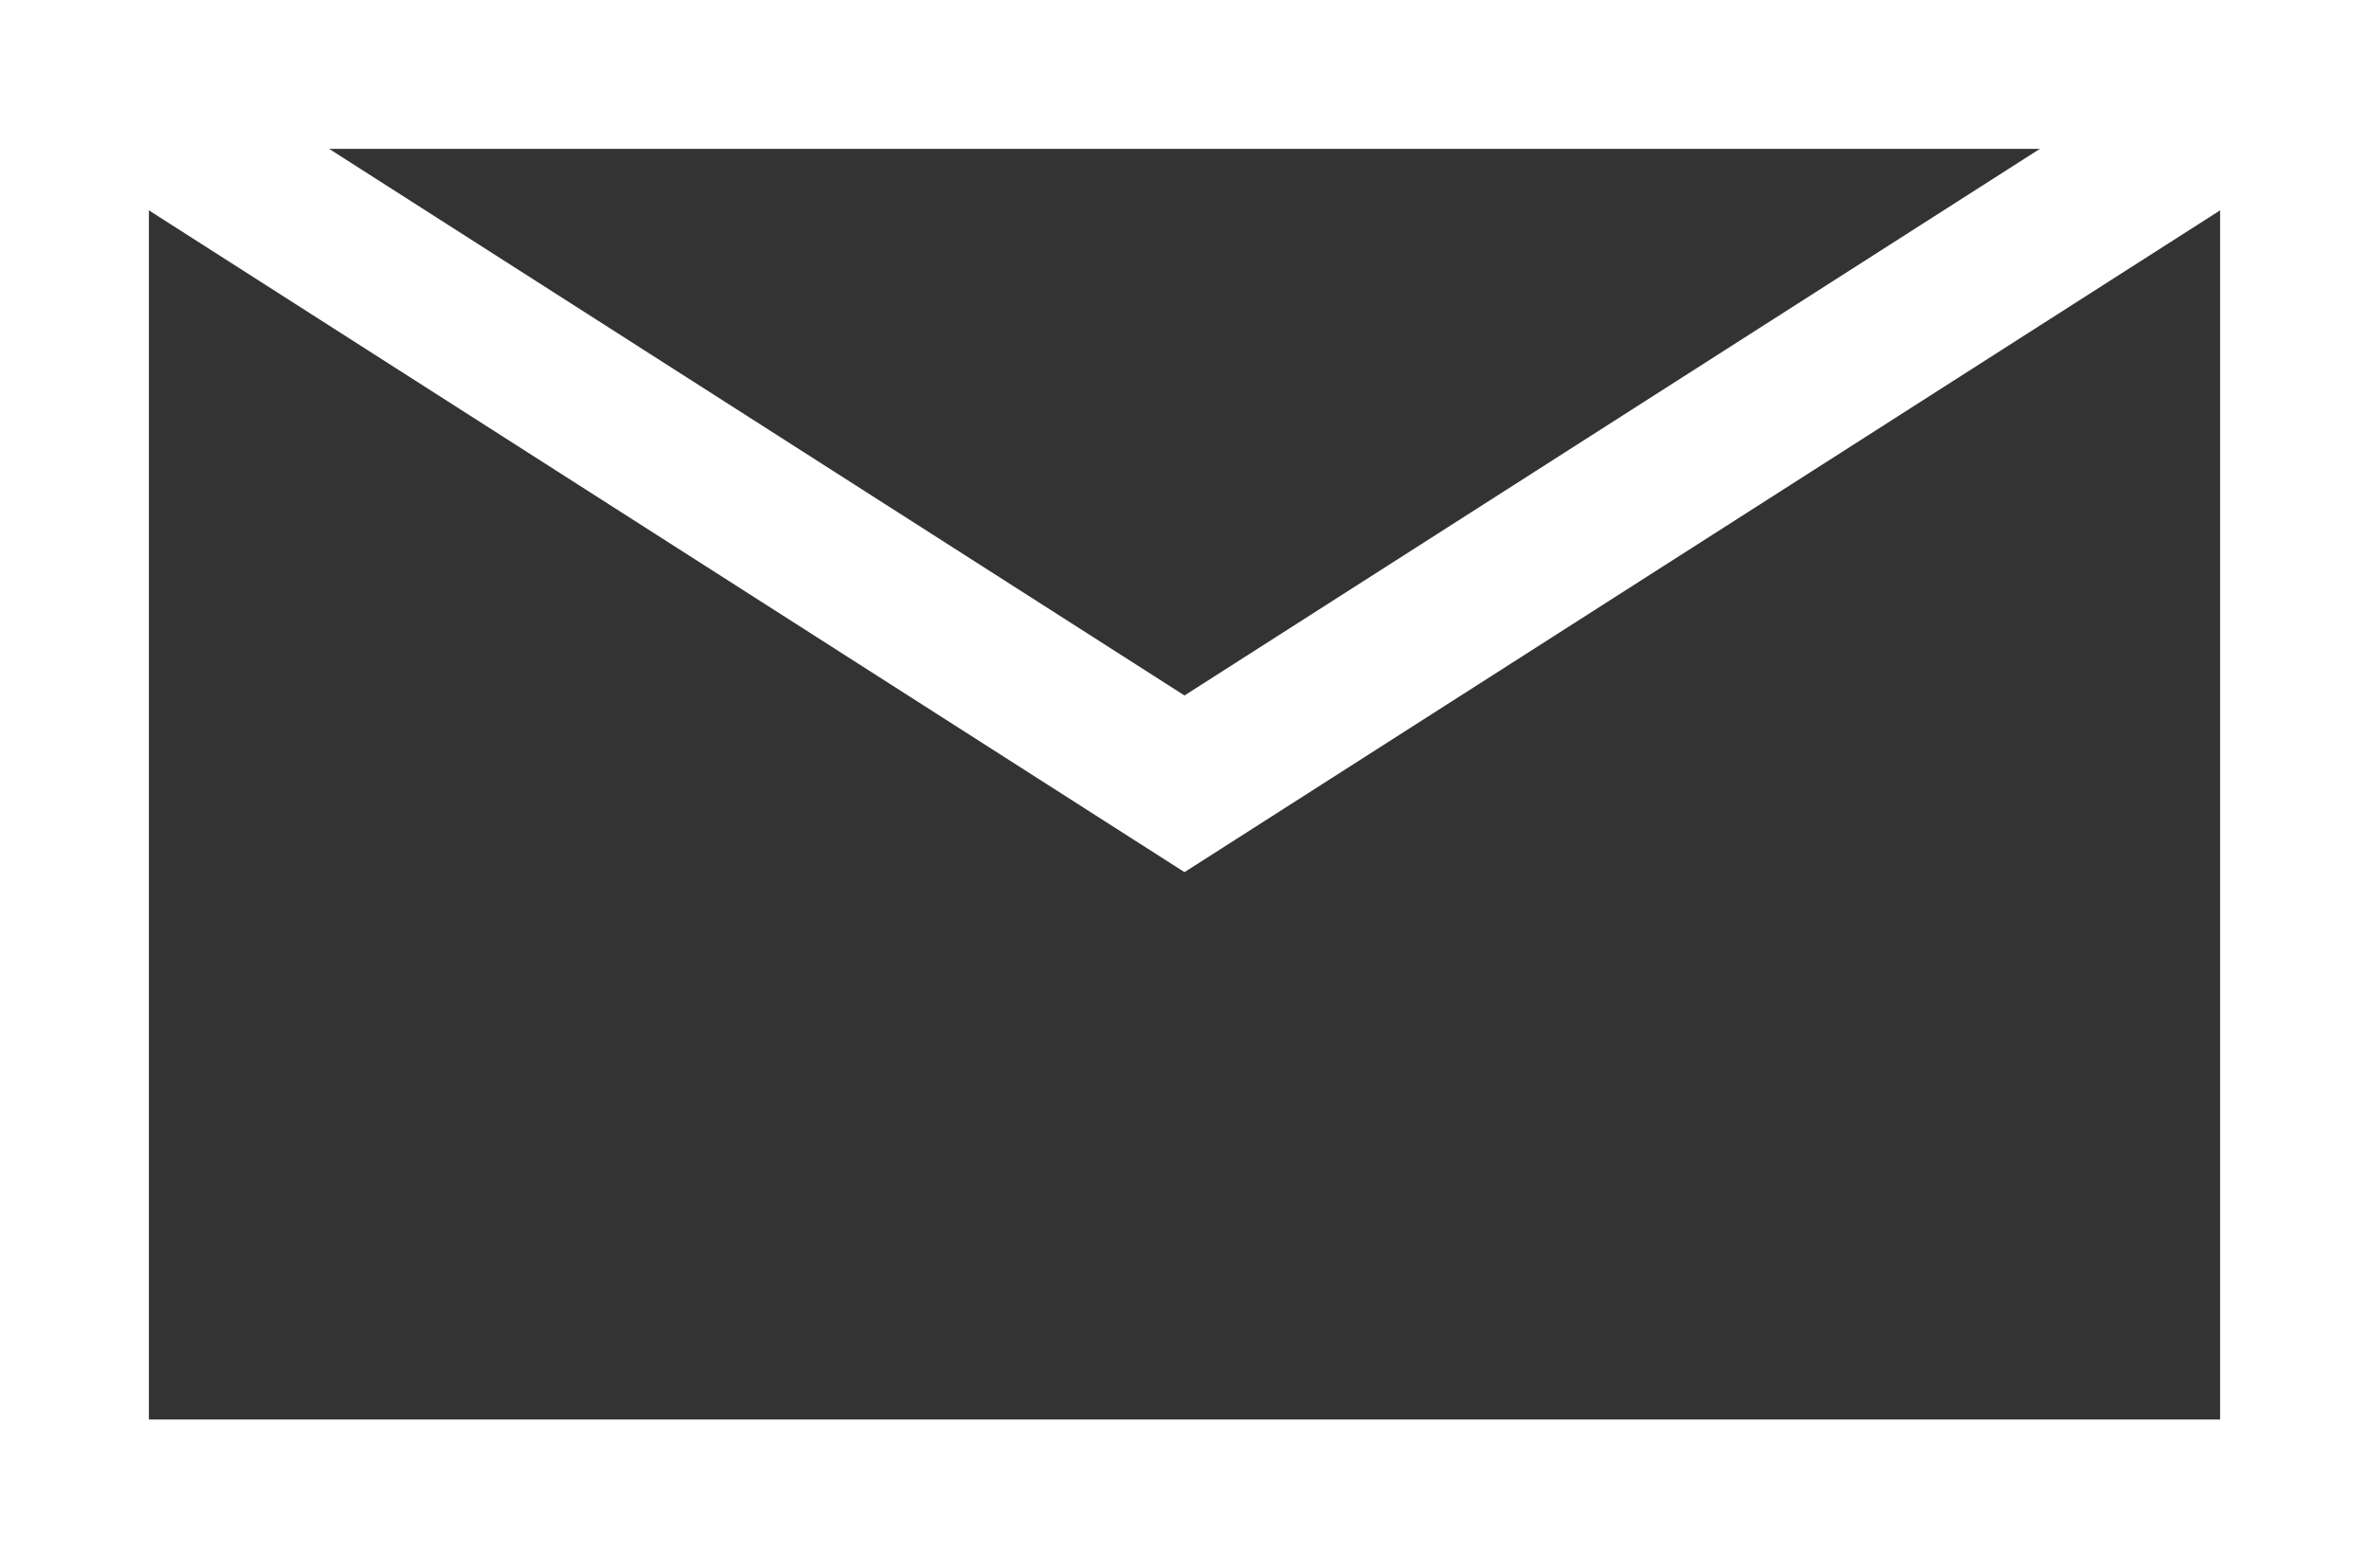 <?xml version="1.0" encoding="UTF-8"?><svg id="b" xmlns="http://www.w3.org/2000/svg" width="31.82" height="21.07" viewBox="0 0 31.82 21.07"><rect x="0" y="0" width="31.82" height="21.07" fill="#333333" stroke="none"/><g id="c"><rect x="1" y="1" width="29.82" height="19.07" fill="none" stroke="#fff" stroke-miterlimit="10" stroke-width="2"/><polyline points="30.82 1 15.91 10.53 1 1" fill="none" stroke="#fff" stroke-miterlimit="10" stroke-width="2"/></g></svg>